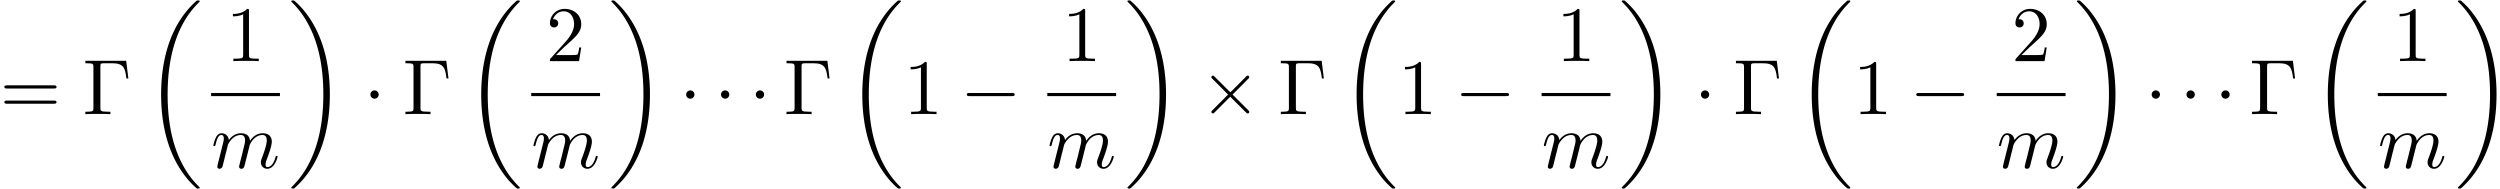 <svg xmlns="http://www.w3.org/2000/svg" xmlns:xlink="http://www.w3.org/1999/xlink" width="582" height="44" viewBox="1872.02 1483.151 347.895 26.301"><defs><path id="g1-0" d="M7.19-2.51c.185 0 .38 0 .38-.217s-.195-.218-.38-.218H1.286c-.185 0-.382 0-.382.218s.197.218.382.218z"/><path id="g1-1" d="M2.095-2.727c0-.317-.262-.578-.579-.578s-.578.261-.578.578.262.578.578.578.579-.262.579-.578"/><path id="g1-2" d="m4.244-3.033-2.182-2.17c-.131-.132-.153-.153-.24-.153a.226.226 0 0 0-.218.218c0 .076.021.098.141.218l2.182 2.193L1.745-.535c-.12.12-.141.142-.141.219 0 .12.109.218.218.218.087 0 .109-.022.24-.153l2.17-2.17 2.26 2.256c.022.011.098.066.164.066.13 0 .218-.098.218-.218 0-.022 0-.066-.033-.12-.01-.022-1.745-1.735-2.29-2.291l1.995-1.997c.055-.065.219-.207.273-.272.011-.022.055-.066.055-.142a.21.21 0 0 0-.218-.218c-.088 0-.131.043-.251.163z"/><path id="g3-0" d="M6.044-7.418H.36v.338h.262c.84 0 .862.12.862.513v5.716c0 .393-.022.513-.862.513H.36V0c.382-.033 1.233-.033 1.658-.033.447 0 1.44 0 1.833.033v-.338h-.36c-1.036 0-1.036-.142-1.036-.524v-5.782c0-.36.021-.436.534-.436h1.124c1.56 0 1.789.644 1.963 2.116h.273z"/><path id="g3-49" d="M3.207-6.982c0-.262 0-.283-.25-.283-.677.698-1.637.698-1.986.698v.338c.218 0 .862 0 1.429-.284v5.651c0 .393-.033.524-1.015.524h-.349V0c.382-.033 1.331-.033 1.768-.033s1.385 0 1.767.033v-.338h-.35c-.981 0-1.014-.12-1.014-.524z"/><path id="g3-50" d="m1.385-.84 1.157-1.124c1.702-1.505 2.356-2.094 2.356-3.185 0-1.244-.982-2.116-2.313-2.116a2.016 2.016 0 0 0-2.04 1.974c0 .611.546.611.579.611.185 0 .567-.13.567-.578a.55.55 0 0 0-.578-.567c-.088 0-.11 0-.142.01.25-.709.84-1.112 1.473-1.112.992 0 1.461.883 1.461 1.778 0 .873-.545 1.734-1.145 2.41L.665-.403c-.12.12-.12.142-.12.404h4.048l.305-1.898h-.273c-.054.327-.13.807-.24.97C4.31-.84 3.59-.84 3.35-.84z"/><path id="g3-61" d="M7.495-3.567c.163 0 .37 0 .37-.218s-.207-.219-.36-.219H.971c-.153 0-.36 0-.36.219s.207.218.37.218zm.01 2.116c.153 0 .36 0 .36-.218s-.207-.218-.37-.218H.982c-.164 0-.371 0-.371.218s.207.218.36.218z"/><path id="g2-109" d="M.96-.644c-.033.164-.098.415-.098.47 0 .196.153.294.316.294a.45.45 0 0 0 .404-.305c.01-.022.142-.535.207-.808l.24-.982c.066-.24.131-.48.186-.73.043-.186.13-.502.141-.546.164-.338.742-1.33 1.779-1.33.49 0 .589.403.589.763 0 .273-.077.578-.164.905l-.305 1.266-.219.829c-.043.218-.141.589-.141.643 0 .197.152.295.316.295.338 0 .404-.273.49-.622.154-.61.557-2.203.655-2.629.033-.142.611-1.45 1.8-1.45.47 0 .59.37.59.763 0 .622-.459 1.865-.677 2.443-.098.262-.142.382-.142.6 0 .513.382.895.895.895C8.847.12 9.25-1.473 9.25-1.56c0-.11-.098-.11-.131-.11-.11 0-.11.034-.164.197C8.793-.895 8.444-.12 7.844-.12c-.186 0-.262-.11-.262-.36 0-.273.098-.535.196-.775.207-.567.666-1.778.666-2.4 0-.709-.437-1.167-1.255-1.167s-1.374.48-1.778 1.058c-.011-.141-.044-.512-.35-.774-.272-.23-.621-.284-.894-.284-.982 0-1.516.698-1.702.95-.054-.623-.512-.95-1.003-.95-.502 0-.71.426-.807.622-.197.382-.339 1.025-.339 1.058 0 .11.11.11.131.11.11 0 .12-.012.186-.252.185-.774.403-1.298.796-1.298.175 0 .338.087.338.502 0 .23-.032.35-.174.916z"/><path id="g0-18" d="M7.636 25.625c0-.043-.021-.065-.043-.098a12.2 12.2 0 0 1-1.866-2.312c-1.756-2.815-2.552-6.36-2.552-10.56 0-2.935.392-6.72 2.192-9.971A12.5 12.5 0 0 1 7.604-.24c.032-.033.032-.055.032-.087 0-.11-.076-.11-.229-.11s-.174 0-.338.164c-3.654 3.328-4.8 8.324-4.8 12.917 0 4.287.982 8.607 3.753 11.869.218.25.633.698 1.08 1.09.13.132.153.132.305.132s.23 0 .23-.11"/><path id="g0-19" d="M5.75 12.655c0-4.288-.983-8.608-3.754-11.87a12 12 0 0 0-1.08-1.09C.786-.436.764-.436.611-.436c-.131 0-.23 0-.23.109 0 .043.044.087.066.109C.83.175 1.56.905 2.291 2.084c1.756 2.814 2.553 6.36 2.553 10.56 0 2.934-.393 6.72-2.193 9.97a12.5 12.5 0 0 1-2.226 2.913c-.021.033-.043.066-.043.098 0 .11.098.11.229.11.153 0 .174 0 .338-.164 3.655-3.327 4.8-8.324 4.8-12.916"/></defs><g id="page1"><use xlink:href="#g3-61" x="1872.02" y="1499.034"/><use xlink:href="#g3-0" x="1883.535" y="1499.034"/><use xlink:href="#g0-18" x="1892.171" y="1483.652"/><use xlink:href="#g3-49" x="1903.459" y="1491.654"/><path d="M1901.397 1496.089h9.578v.436h-9.578z"/><use xlink:href="#g2-109" x="1901.397" y="1506.517"/><use xlink:href="#g0-19" x="1912.171" y="1483.652"/><use xlink:href="#g1-1" x="1922.625" y="1499.034"/><use xlink:href="#g3-0" x="1928.08" y="1499.034"/><use xlink:href="#g0-18" x="1936.716" y="1483.652"/><use xlink:href="#g3-50" x="1948.004" y="1491.654"/><path d="M1945.942 1496.089h9.578v.436h-9.578z"/><use xlink:href="#g2-109" x="1945.942" y="1506.517"/><use xlink:href="#g0-19" x="1956.716" y="1483.652"/><use xlink:href="#g1-1" x="1966.564" y="1499.034"/><use xlink:href="#g1-1" x="1971.413" y="1499.034"/><use xlink:href="#g1-1" x="1976.261" y="1499.034"/><use xlink:href="#g3-0" x="1981.11" y="1499.034"/><use xlink:href="#g0-18" x="1989.746" y="1483.652"/><use xlink:href="#g3-49" x="1997.777" y="1499.034"/><use xlink:href="#g1-0" x="2005.655" y="1499.034"/><use xlink:href="#g3-49" x="2019.822" y="1491.654"/><path d="M2017.76 1496.089h9.578v.436h-9.578z"/><use xlink:href="#g2-109" x="2017.76" y="1506.517"/><use xlink:href="#g0-19" x="2028.534" y="1483.652"/><use xlink:href="#g1-2" x="2038.988" y="1499.034"/><use xlink:href="#g3-0" x="2049.897" y="1499.034"/><use xlink:href="#g0-18" x="2058.534" y="1483.652"/><use xlink:href="#g3-49" x="2066.564" y="1499.034"/><use xlink:href="#g1-0" x="2074.443" y="1499.034"/><use xlink:href="#g3-49" x="2088.609" y="1491.654"/><path d="M2086.547 1496.089h9.578v.436h-9.578z"/><use xlink:href="#g2-109" x="2086.547" y="1506.517"/><use xlink:href="#g0-19" x="2097.321" y="1483.652"/><use xlink:href="#g1-1" x="2107.776" y="1499.034"/><use xlink:href="#g3-0" x="2113.23" y="1499.034"/><use xlink:href="#g0-18" x="2121.867" y="1483.652"/><use xlink:href="#g3-49" x="2129.897" y="1499.034"/><use xlink:href="#g1-0" x="2137.776" y="1499.034"/><use xlink:href="#g3-50" x="2151.942" y="1491.654"/><path d="M2149.88 1496.089h9.578v.436h-9.578z"/><use xlink:href="#g2-109" x="2149.88" y="1506.517"/><use xlink:href="#g0-19" x="2160.654" y="1483.652"/><use xlink:href="#g1-1" x="2170.502" y="1499.034"/><use xlink:href="#g1-1" x="2175.351" y="1499.034"/><use xlink:href="#g1-1" x="2180.199" y="1499.034"/><use xlink:href="#g3-0" x="2185.048" y="1499.034"/><use xlink:href="#g0-18" x="2193.684" y="1483.652"/><use xlink:href="#g3-49" x="2204.972" y="1491.654"/><path d="M2202.91 1496.089h9.578v.436h-9.578z"/><use xlink:href="#g2-109" x="2202.91" y="1506.517"/><use xlink:href="#g0-19" x="2213.684" y="1483.652"/></g><script type="text/ecmascript">if(window.parent.postMessage)window.parent.postMessage(&quot;13.07113|436.5|33|&quot;+window.location,&quot;*&quot;);</script></svg>